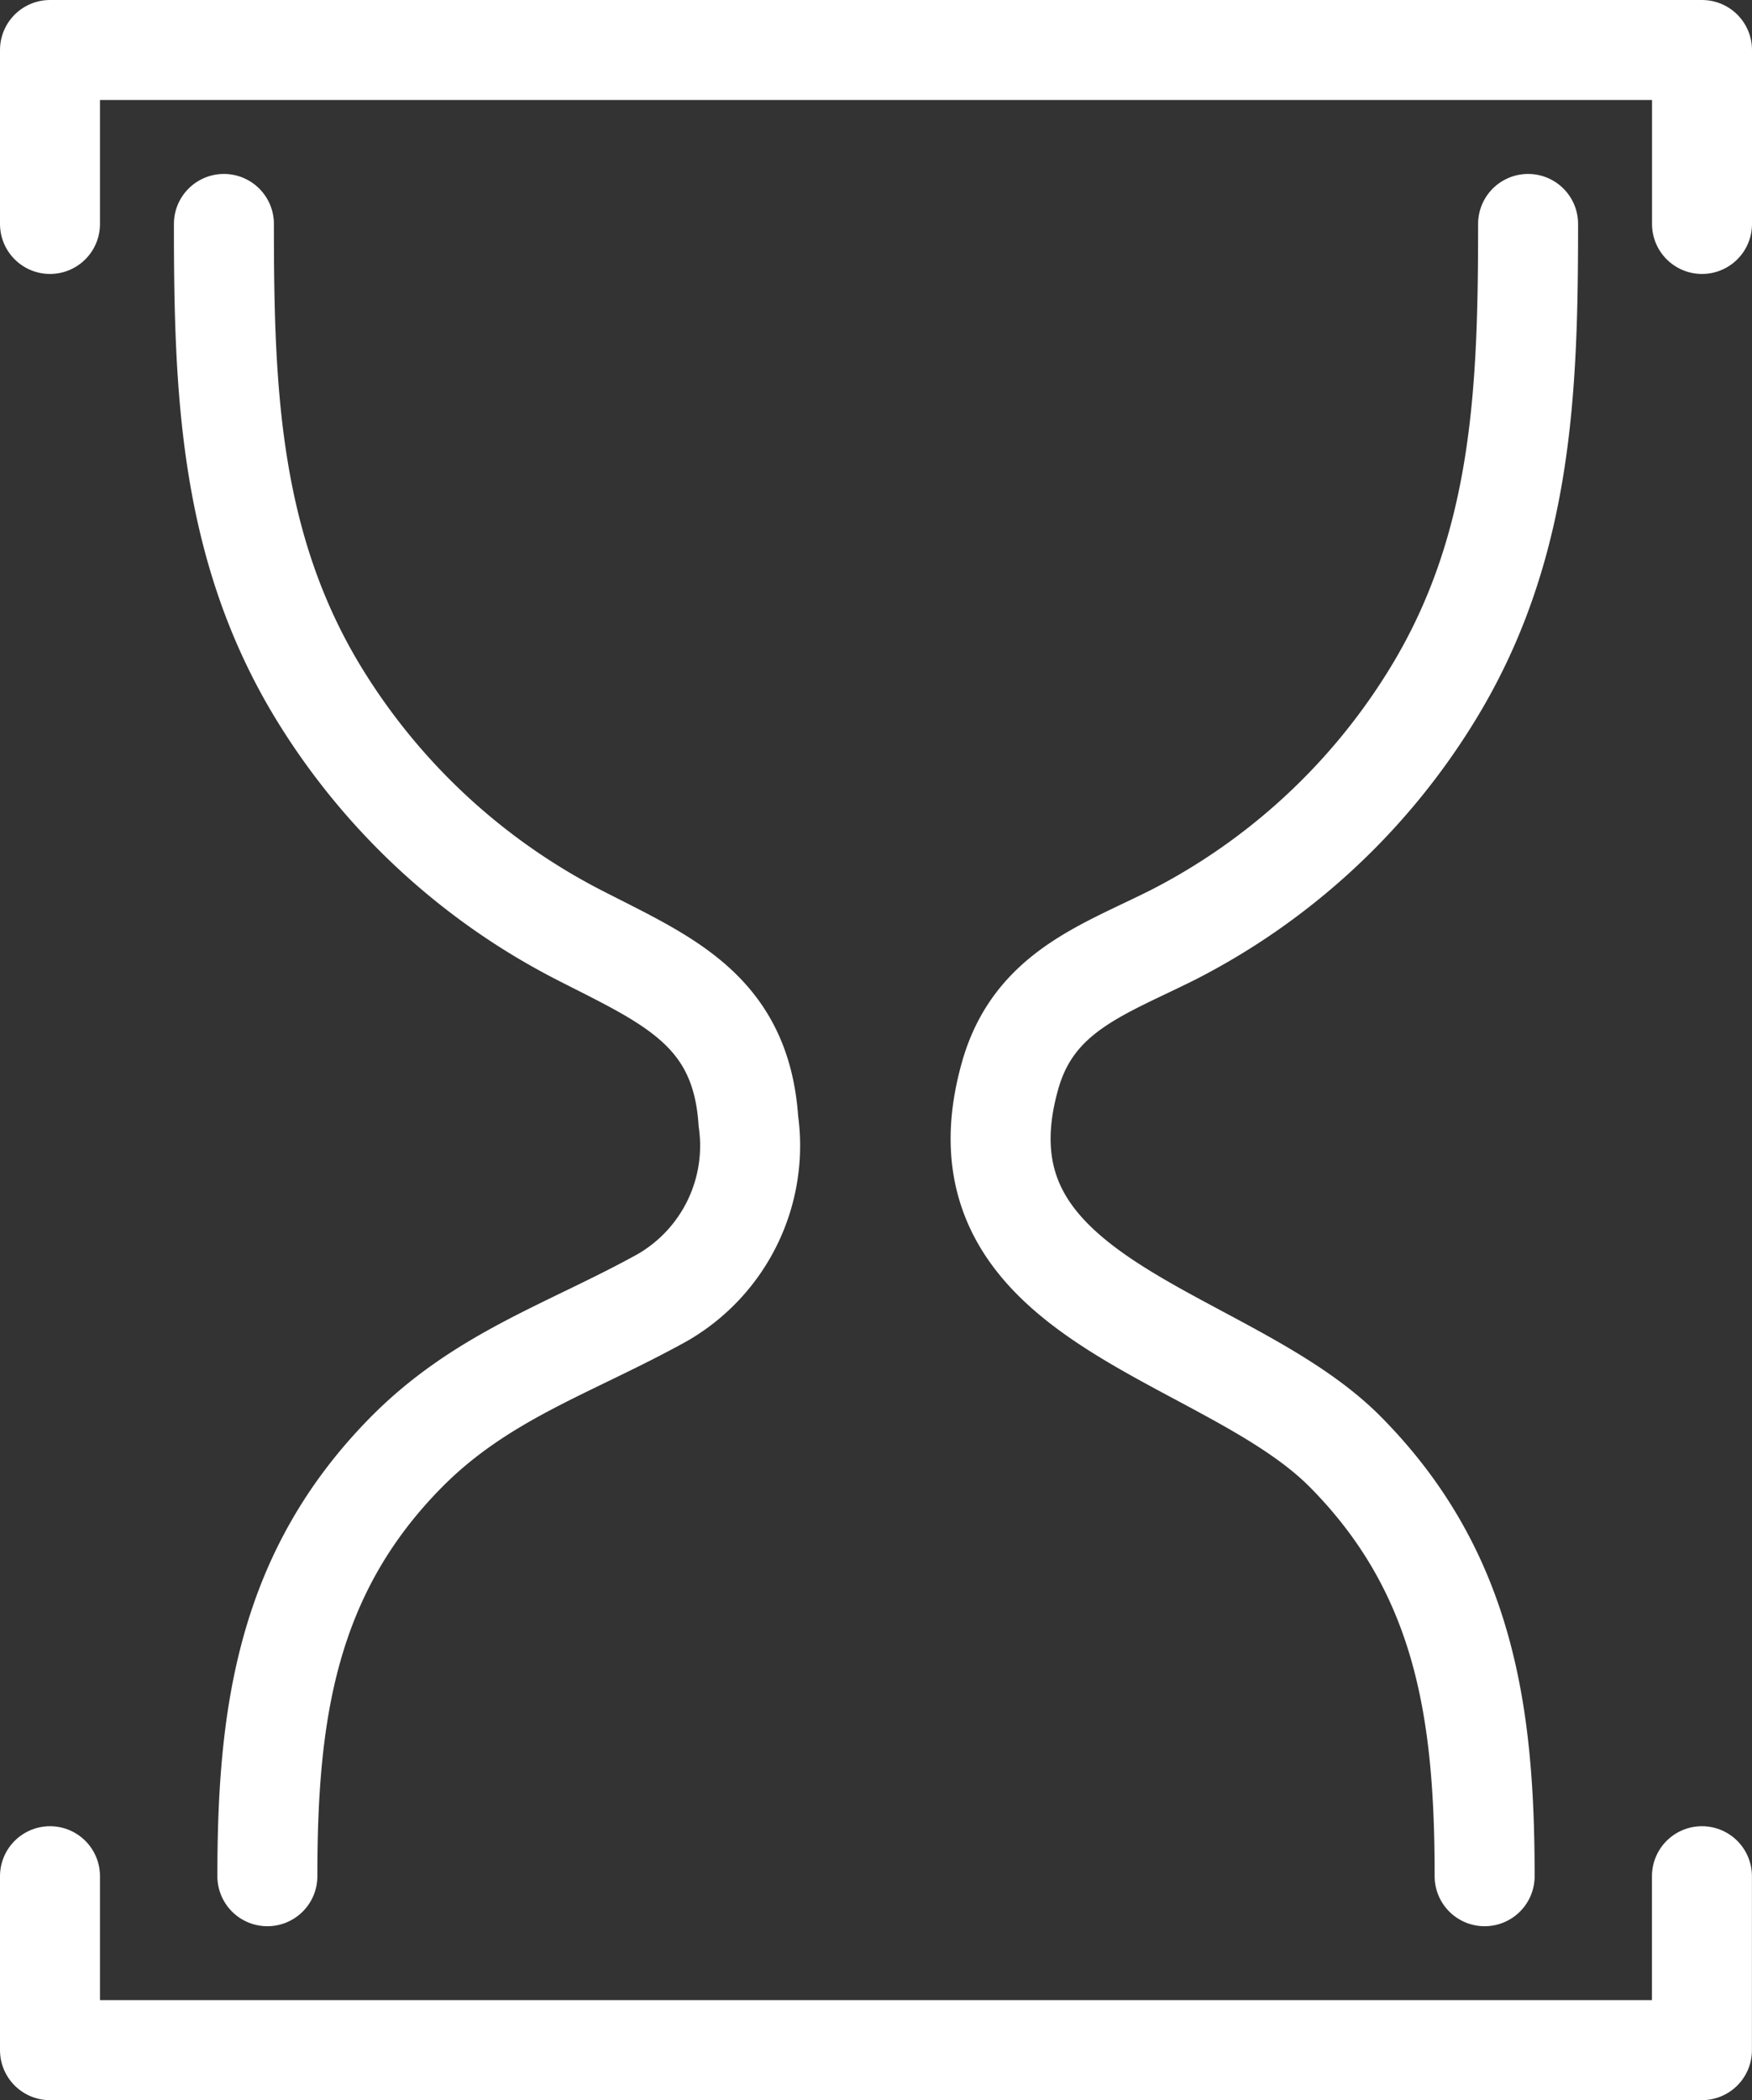 <svg xmlns="http://www.w3.org/2000/svg" width="26.283" height="31.5" viewBox="0 0 26.283 31.5">
  <rect x="0" y="0" width="26.283" height="31.5" fill="#333333" stroke="none"/>
  <g id="Group_101" data-name="Group 101" transform="translate(-835.634 -1676.235)">
    <path id="Path_168" data-name="Path 168" d="M836.384,1679.594v-2.609h24.783v2.609" fill="none" stroke="#fff" stroke-linecap="round" stroke-linejoin="round" stroke-width="1.5"/>
    <path id="Path_169" data-name="Path 169" d="M861.166,1704.376v2.609H836.384v-2.609" fill="none" stroke="#fff" stroke-linecap="round" stroke-linejoin="round" stroke-width="1.5"/>
    <path id="Path_170" data-name="Path 170" d="M857.906,1704.376c0-2.422-.287-4.542-2.086-6.361s-6-2.23-5.032-5.649c.355-1.258,1.4-1.585,2.441-2.108a9.782,9.782,0,0,0,3.912-3.635c1.338-2.2,1.417-4.548,1.417-7.029" fill="none" stroke="#fff" stroke-linecap="round" stroke-linejoin="round" stroke-width="1.5"/>
    <path id="Path_171" data-name="Path 171" d="M838.993,1679.594c0,2.48.078,4.828,1.416,7.029a9.846,9.846,0,0,0,3.914,3.637c1.308.671,2.428,1.117,2.538,2.79a2.63,2.63,0,0,1-1.286,2.645c-1.364.758-2.705,1.167-3.845,2.32-1.8,1.822-2.085,3.937-2.085,6.361" fill="none" stroke="#fff" stroke-linecap="round" stroke-linejoin="round" stroke-width="1.5"/>
  </g>
</svg>
